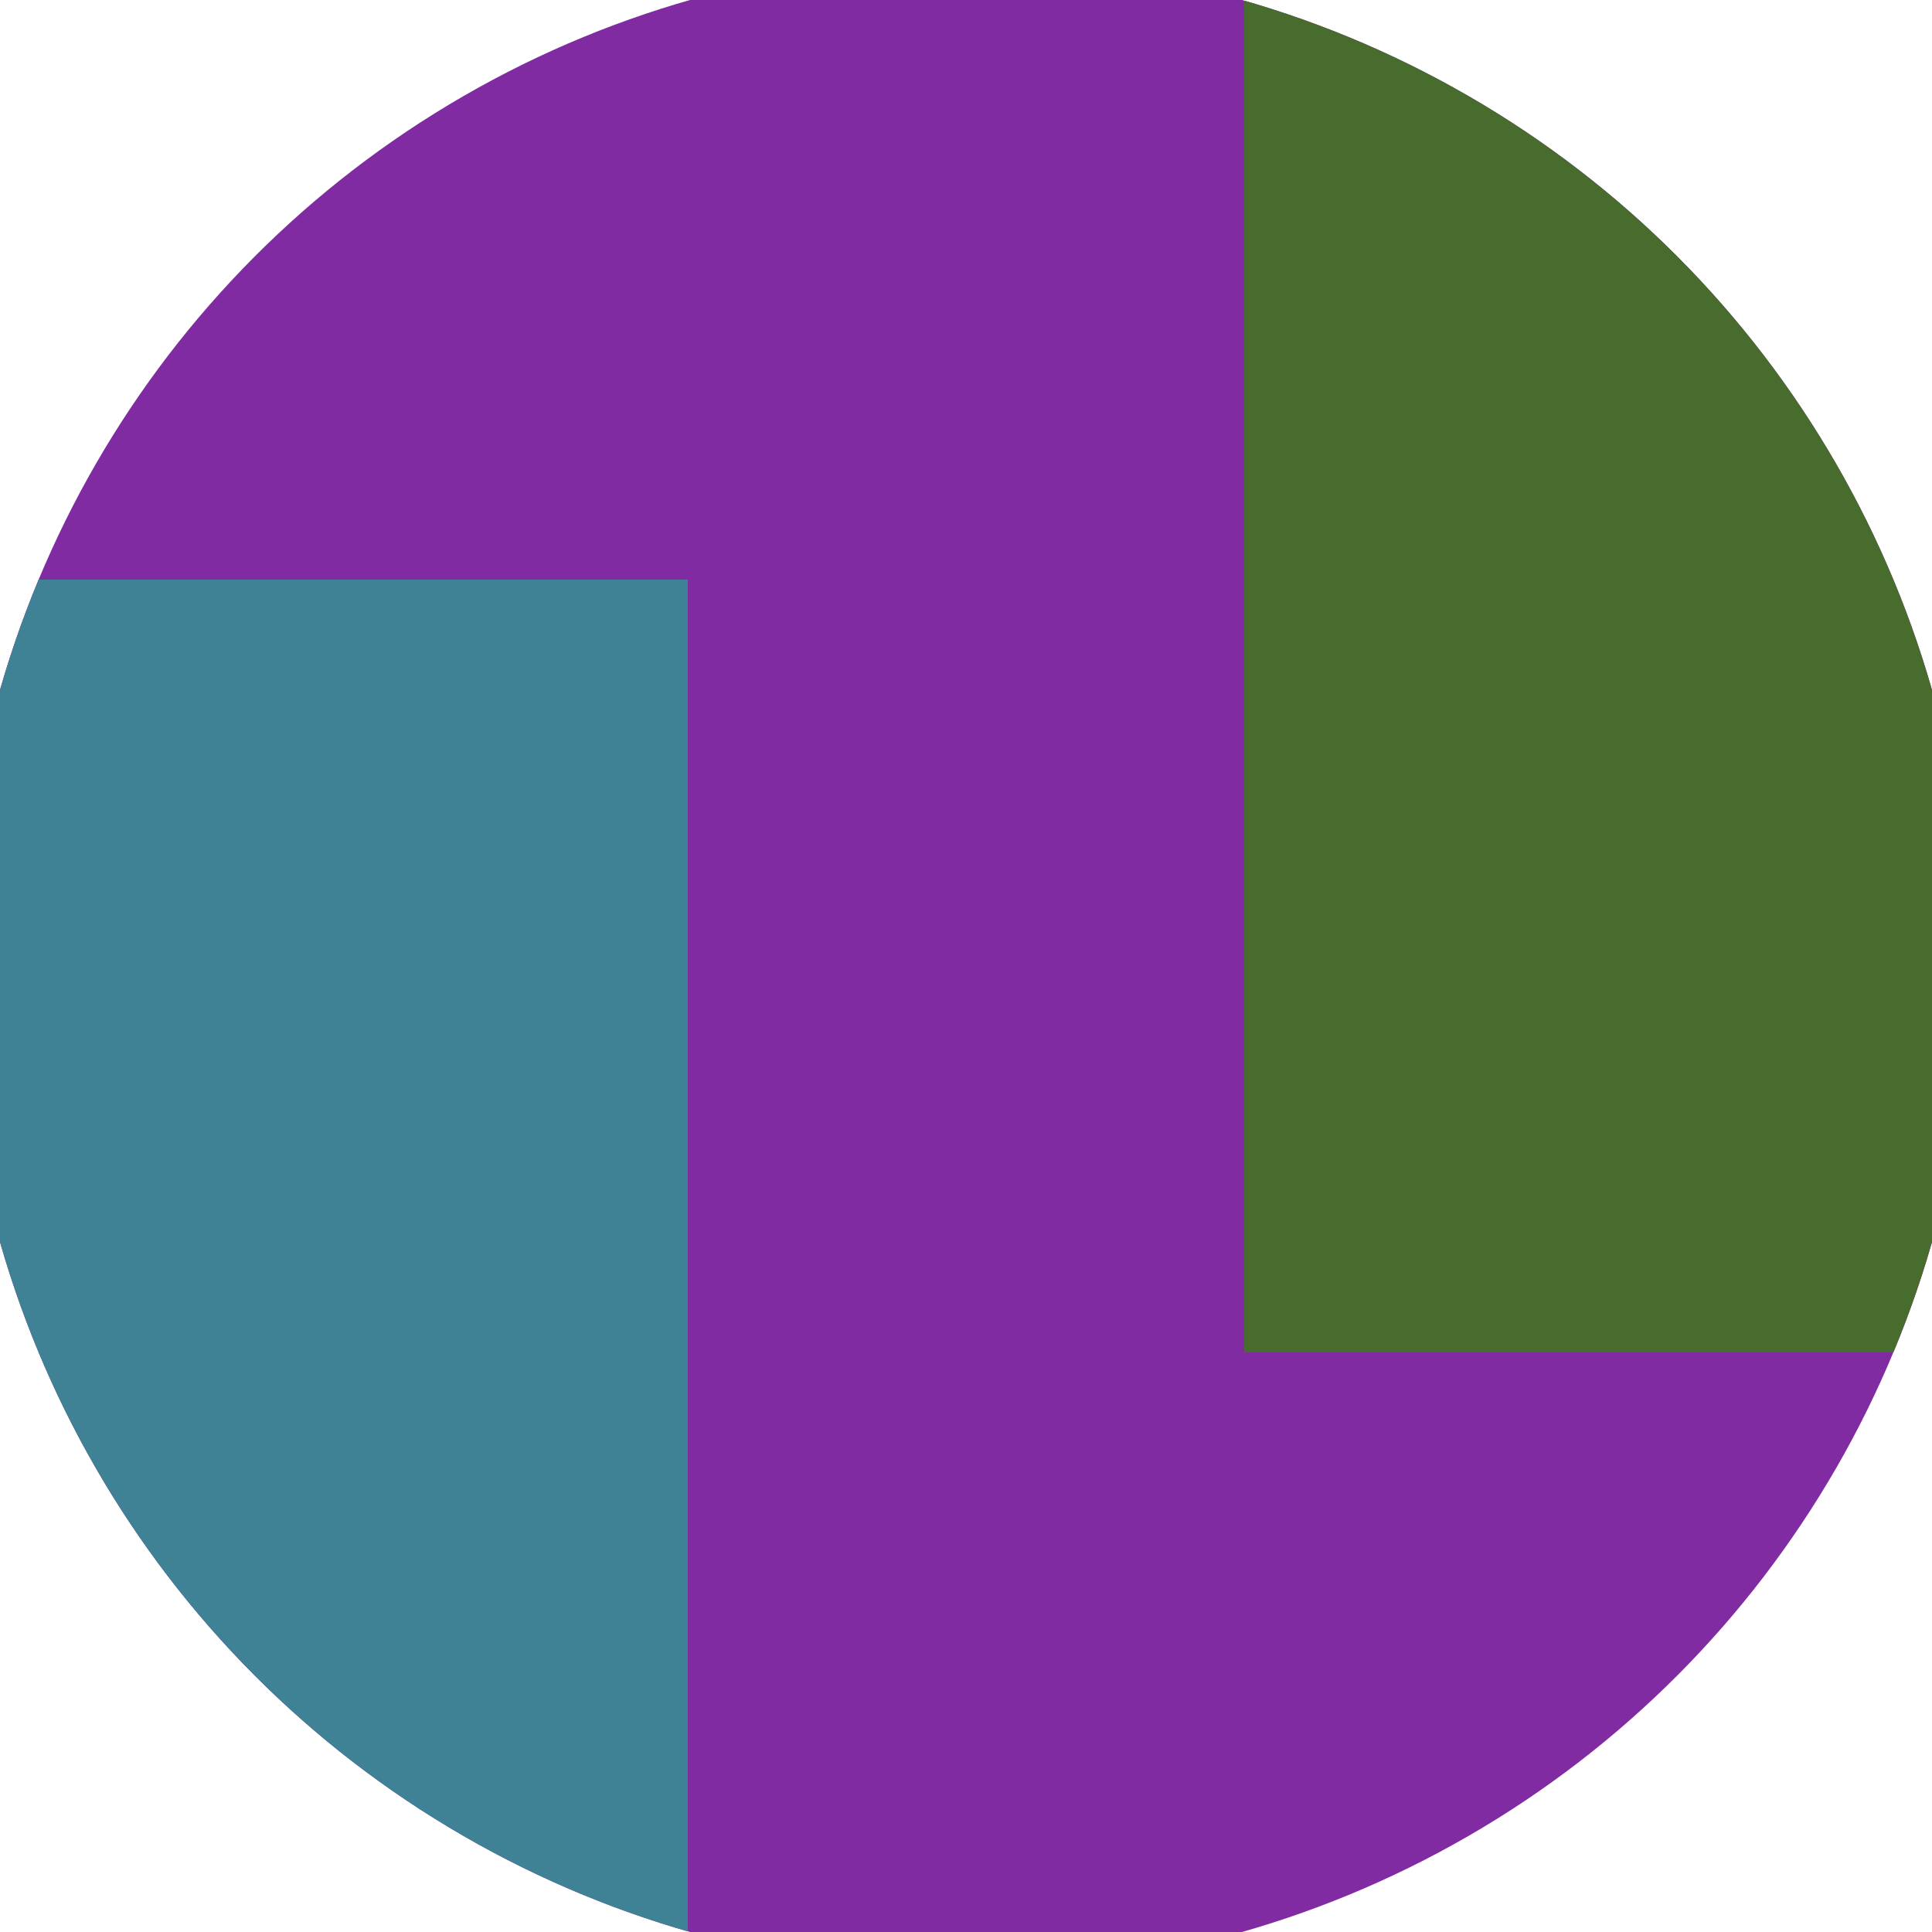 <svg xmlns="http://www.w3.org/2000/svg" width="128" height="128" viewBox="0 0 100 100" shape-rendering="geometricPrecision">
                            <defs>
                                <clipPath id="clip">
                                    <circle cx="50" cy="50" r="52" />
                                    <!--<rect x="0" y="0" width="100" height="100"/>-->
                                </clipPath>
                            </defs>
                            <g transform="rotate(0 50 50)">
                            <rect x="0" y="0" width="100" height="100" fill="#812ba2" clip-path="url(#clip)"/><path d="M 0 30 H 35.6 V 100 H 0 Z" fill="#408295" clip-path="url(#clip)"/><path d="M 64.4 0 V 70 H 100 V 0 Z" fill="#486b2e" clip-path="url(#clip)"/></g></svg>